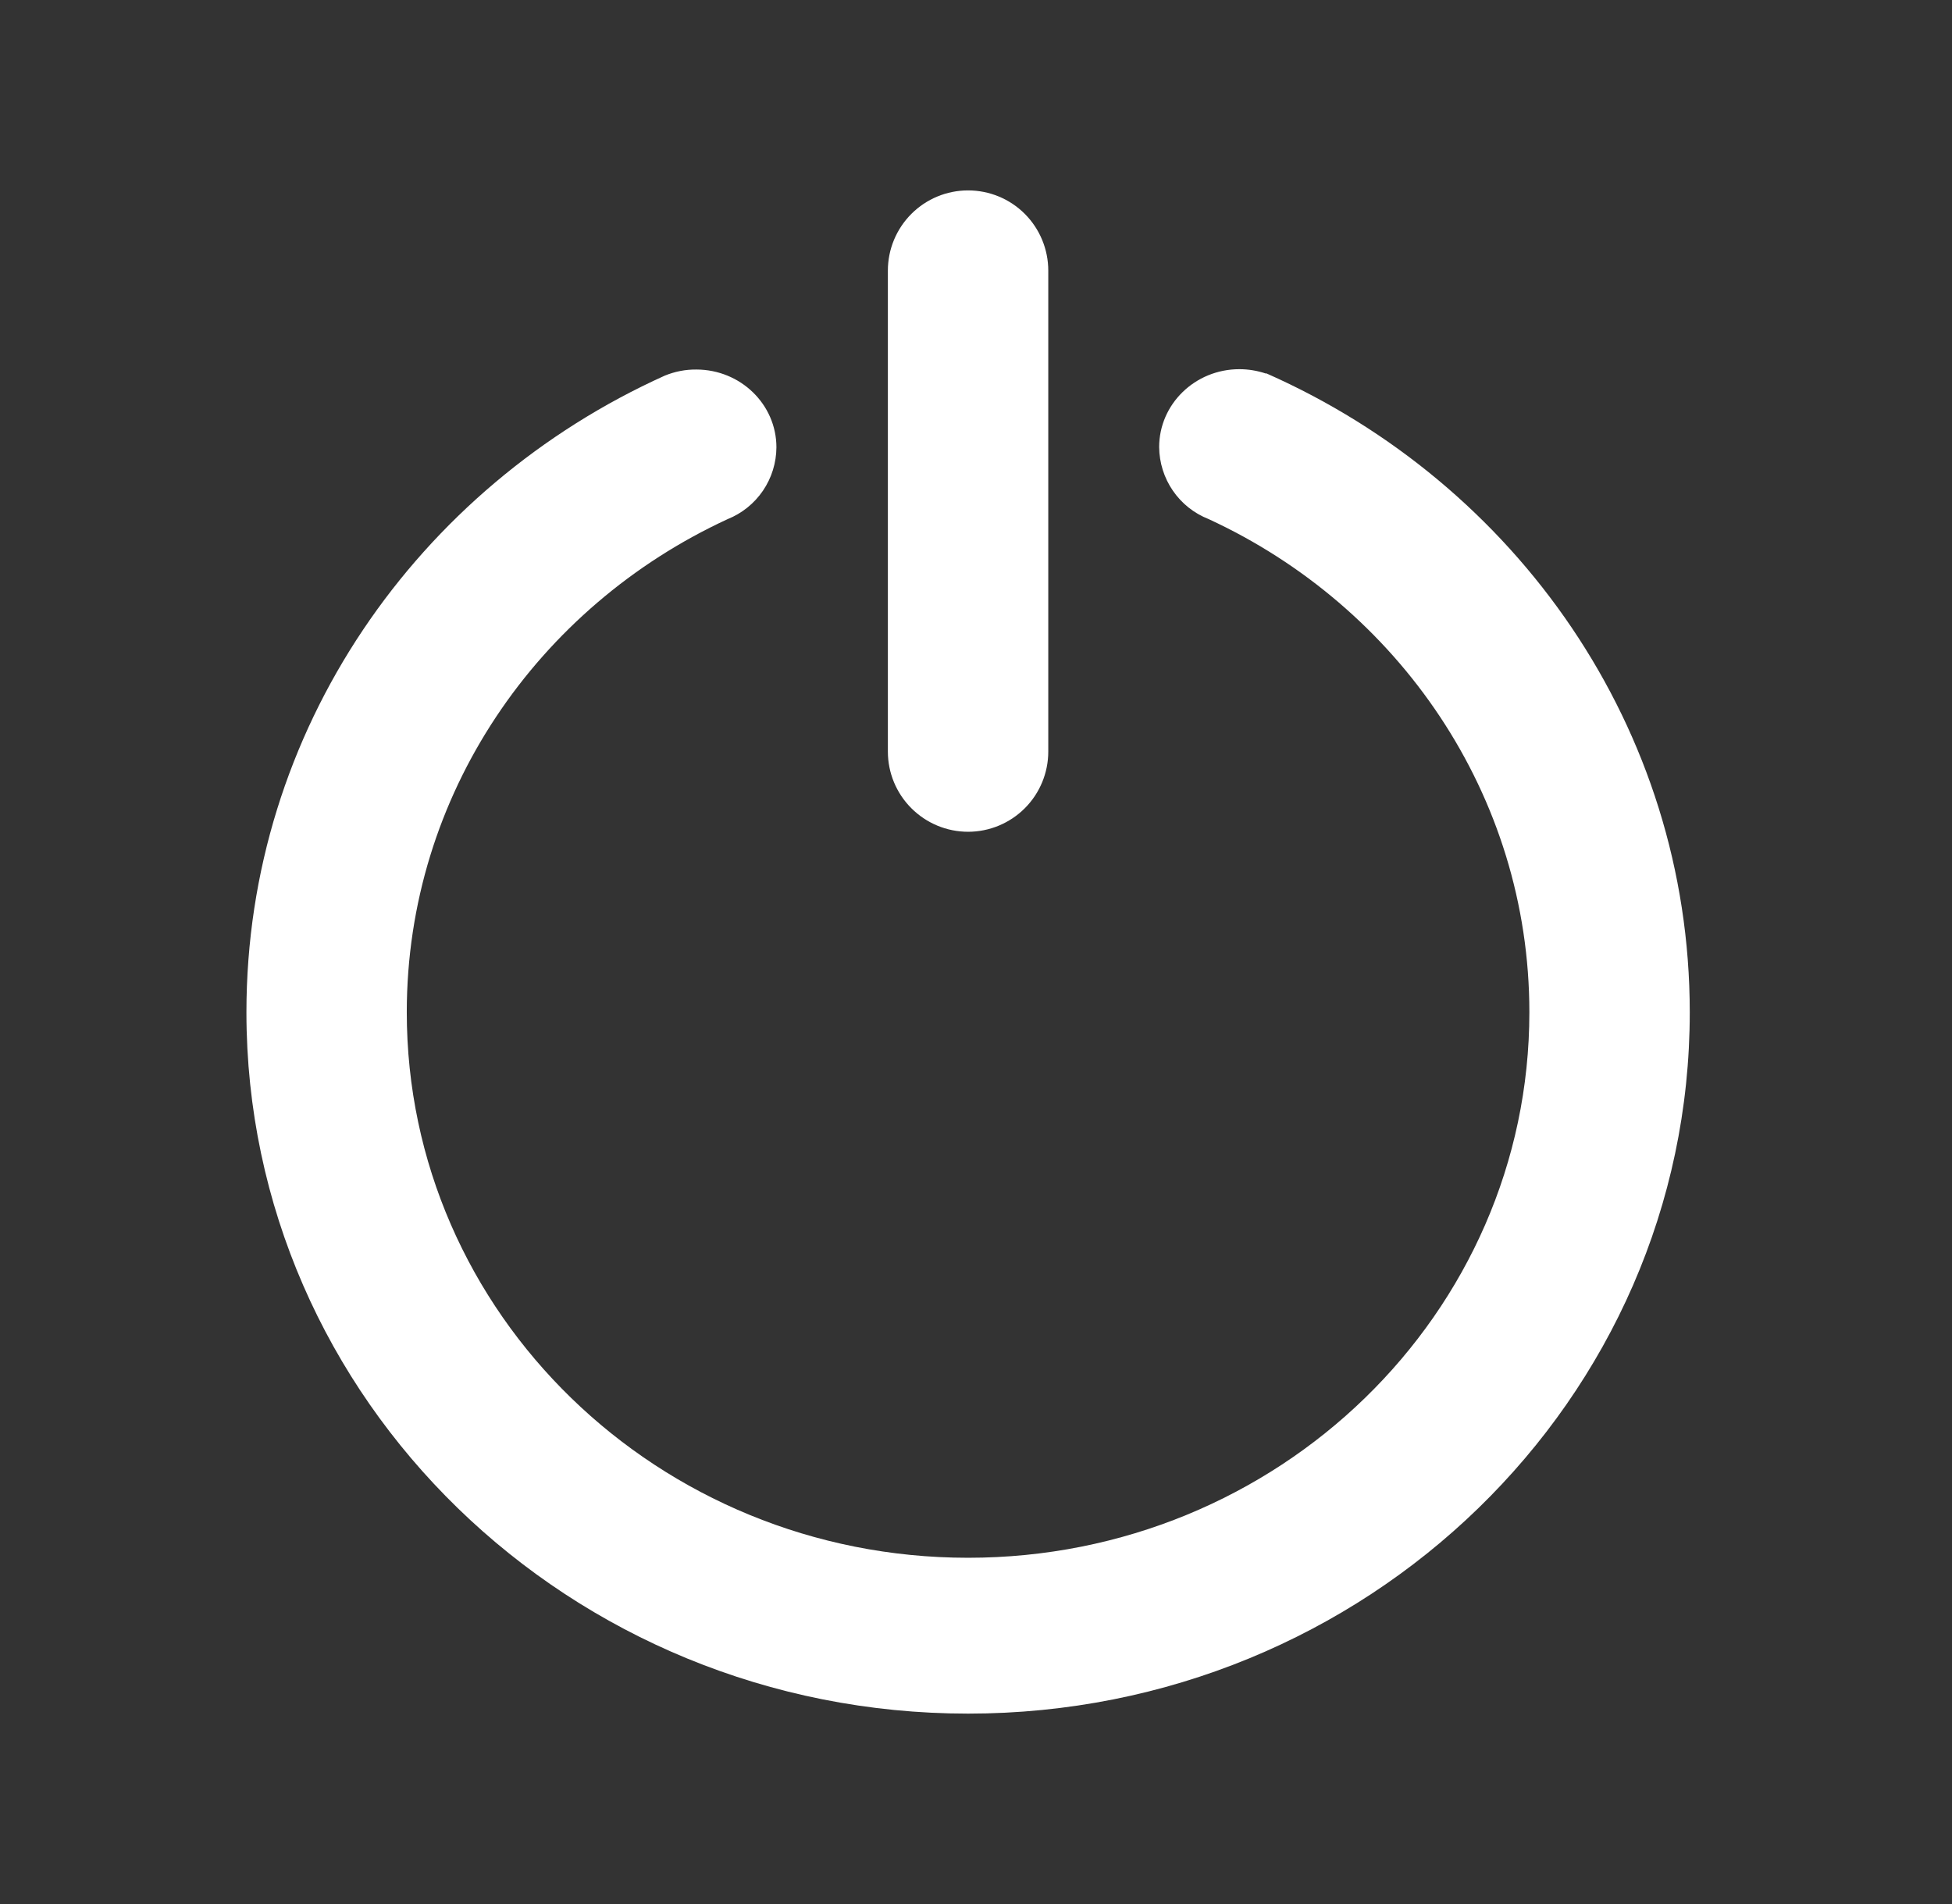<svg width="41" height="40" viewBox="0 0 41 40" fill="none" xmlns="http://www.w3.org/2000/svg">
<rect x="0" y="0" width="41" height="40" fill="#333333" stroke="none"/>
<path d="M25.386 10.905C25.082 10.786 24.82 10.578 24.635 10.308C24.45 10.039 24.35 9.72 24.347 9.393C24.347 8.49 25.102 7.756 26.031 7.756C26.227 7.756 26.415 7.789 26.59 7.848C26.592 7.843 26.594 7.842 26.597 7.843C31.844 10.161 35.492 15.298 35.492 21.267C35.492 29.401 28.704 36 20.334 36C11.963 36 5.176 29.403 5.176 21.265C5.176 15.338 8.775 10.232 13.964 7.891C14.174 7.805 14.398 7.761 14.624 7.763C15.554 7.763 16.308 8.495 16.308 9.398C16.306 9.723 16.208 10.04 16.025 10.309C15.842 10.578 15.583 10.786 15.281 10.907C11.298 12.746 8.544 16.694 8.544 21.265C8.544 27.594 13.822 32.726 20.334 32.726C26.845 32.726 32.123 27.594 32.123 21.265C32.123 16.694 29.369 12.744 25.386 10.905ZM20.334 4C20.78 4 21.209 4.177 21.525 4.493C21.84 4.809 22.018 5.238 22.018 5.684V15.79C22.018 16.236 21.84 16.665 21.525 16.98C21.209 17.296 20.78 17.474 20.334 17.474C19.887 17.474 19.459 17.296 19.143 16.98C18.827 16.665 18.649 16.236 18.649 15.79V5.684C18.649 5.238 18.827 4.809 19.143 4.493C19.459 4.177 19.887 4 20.334 4Z" fill="white"/>
</svg>
